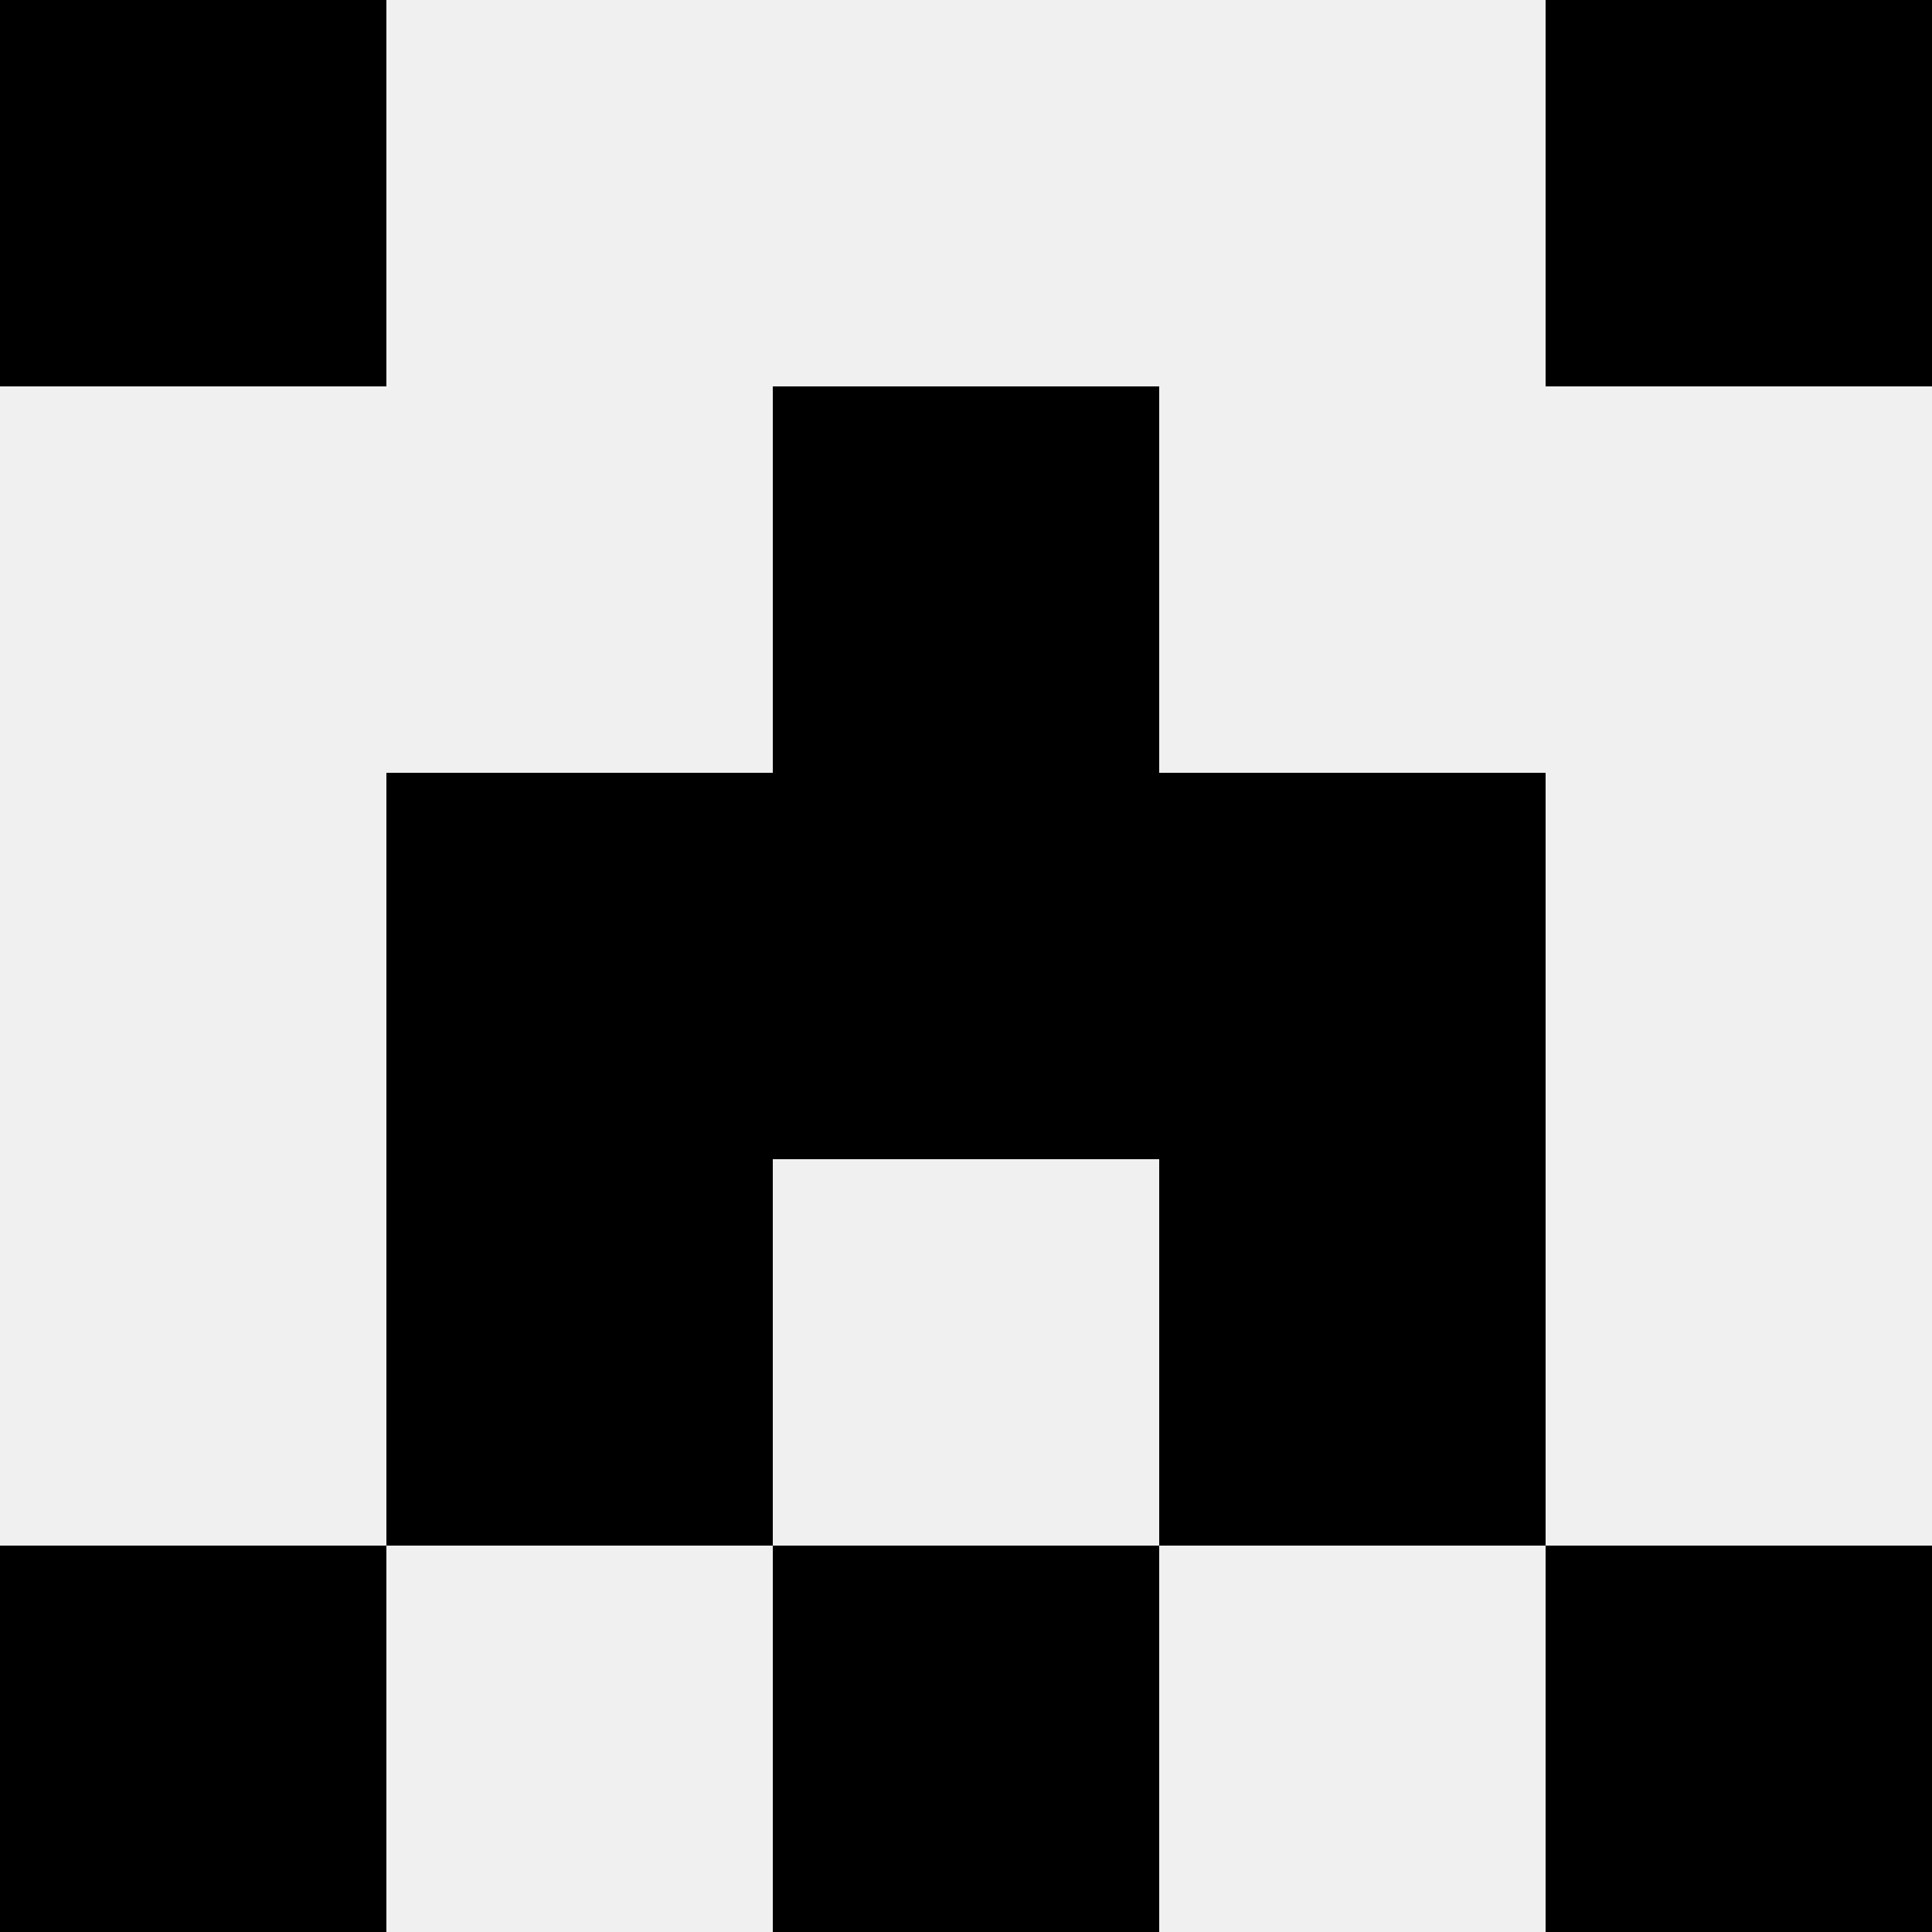 <svg width='80' height='80' xmlns='http://www.w3.org/2000/svg'><rect width='100%' height='100%' fill='#f0f0f0'/><rect x='0' y='0' width='16' height='16' fill='hsl(154, 70%, 50%)' /><rect x='64' y='0' width='16' height='16' fill='hsl(154, 70%, 50%)' /><rect x='32' y='16' width='16' height='16' fill='hsl(154, 70%, 50%)' /><rect x='32' y='16' width='16' height='16' fill='hsl(154, 70%, 50%)' /><rect x='16' y='32' width='16' height='16' fill='hsl(154, 70%, 50%)' /><rect x='48' y='32' width='16' height='16' fill='hsl(154, 70%, 50%)' /><rect x='32' y='32' width='16' height='16' fill='hsl(154, 70%, 50%)' /><rect x='32' y='32' width='16' height='16' fill='hsl(154, 70%, 50%)' /><rect x='16' y='48' width='16' height='16' fill='hsl(154, 70%, 50%)' /><rect x='48' y='48' width='16' height='16' fill='hsl(154, 70%, 50%)' /><rect x='0' y='64' width='16' height='16' fill='hsl(154, 70%, 50%)' /><rect x='64' y='64' width='16' height='16' fill='hsl(154, 70%, 50%)' /><rect x='32' y='64' width='16' height='16' fill='hsl(154, 70%, 50%)' /><rect x='32' y='64' width='16' height='16' fill='hsl(154, 70%, 50%)' /></svg>